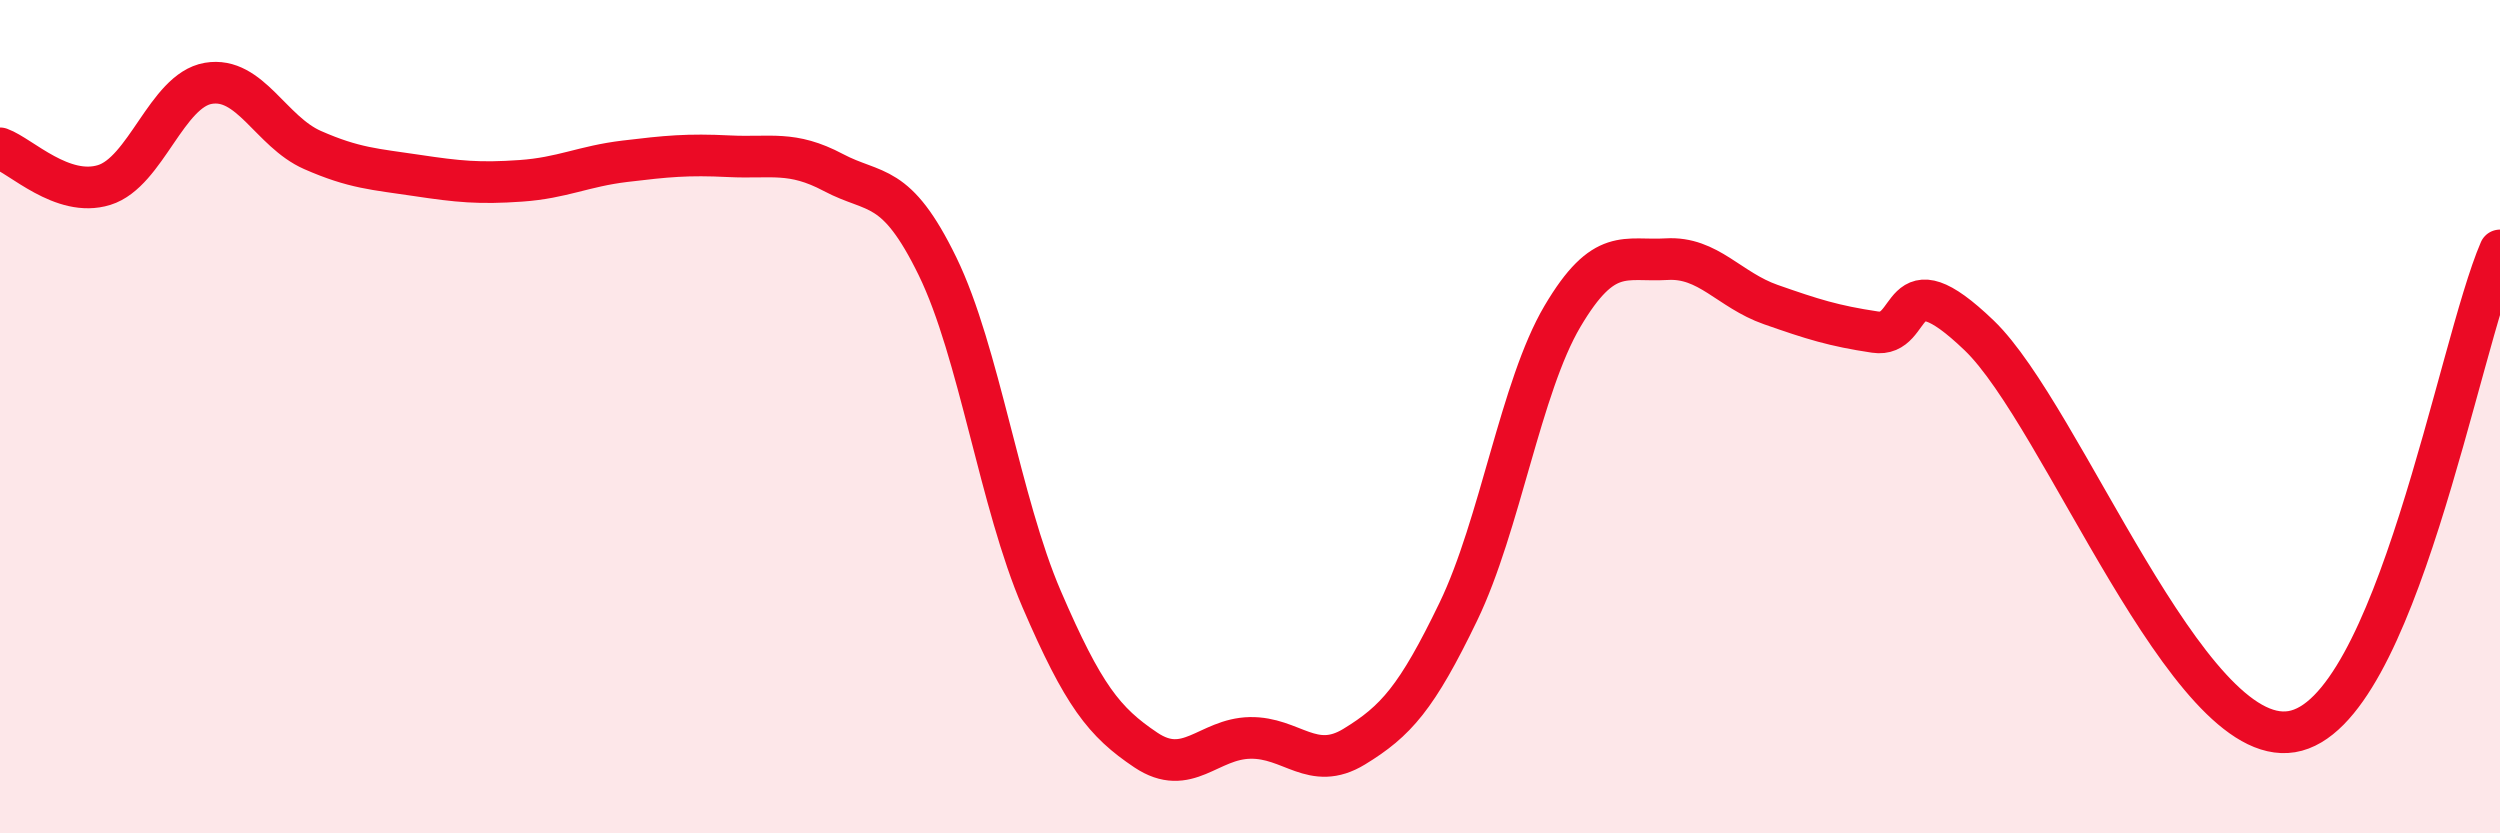 
    <svg width="60" height="20" viewBox="0 0 60 20" xmlns="http://www.w3.org/2000/svg">
      <path
        d="M 0,3.56 C 0.5,3.74 1.5,4.75 2.5,4.44 C 3.5,4.13 4,2.17 5,2 C 6,1.83 6.5,3.16 7.5,3.6 C 8.5,4.04 9,4.06 10,4.21 C 11,4.36 11.5,4.41 12.5,4.34 C 13.5,4.27 14,3.99 15,3.87 C 16,3.75 16.5,3.7 17.5,3.75 C 18.5,3.8 19,3.61 20,4.14 C 21,4.67 21.5,4.34 22.5,6.39 C 23.5,8.44 24,12.06 25,14.38 C 26,16.7 26.5,17.33 27.5,18 C 28.5,18.67 29,17.73 30,17.71 C 31,17.69 31.5,18.53 32.5,17.92 C 33.5,17.31 34,16.75 35,14.68 C 36,12.61 36.5,9.28 37.5,7.59 C 38.5,5.9 39,6.28 40,6.22 C 41,6.16 41.5,6.96 42.5,7.31 C 43.5,7.66 44,7.82 45,7.97 C 46,8.12 45.5,6.13 47.5,8.05 C 49.5,9.97 52.5,17.97 55,17.56 C 57.5,17.15 59,8.32 60,6.01L60 20L0 20Z"
        fill="#EB0A25"
        opacity="0.1"
        stroke-linecap="round"
        stroke-linejoin="round"
      />
      <path
        d="M 0,3.56 C 0.5,3.74 1.5,4.75 2.5,4.44 C 3.5,4.13 4,2.17 5,2 C 6,1.83 6.5,3.16 7.5,3.6 C 8.5,4.04 9,4.06 10,4.21 C 11,4.36 11.5,4.41 12.5,4.34 C 13.5,4.27 14,3.99 15,3.87 C 16,3.75 16.5,3.7 17.5,3.75 C 18.5,3.8 19,3.61 20,4.14 C 21,4.67 21.5,4.34 22.5,6.39 C 23.5,8.44 24,12.06 25,14.38 C 26,16.7 26.5,17.33 27.5,18 C 28.5,18.67 29,17.73 30,17.71 C 31,17.69 31.5,18.53 32.5,17.92 C 33.5,17.31 34,16.75 35,14.68 C 36,12.61 36.5,9.28 37.5,7.59 C 38.5,5.9 39,6.28 40,6.22 C 41,6.16 41.5,6.96 42.5,7.31 C 43.5,7.66 44,7.82 45,7.97 C 46,8.12 45.5,6.13 47.5,8.05 C 49.5,9.97 52.5,17.97 55,17.56 C 57.5,17.15 59,8.32 60,6.01"
        stroke="#EB0A25"
        stroke-width="1"
        fill="none"
        stroke-linecap="round"
        stroke-linejoin="round"
      />
    </svg>
  